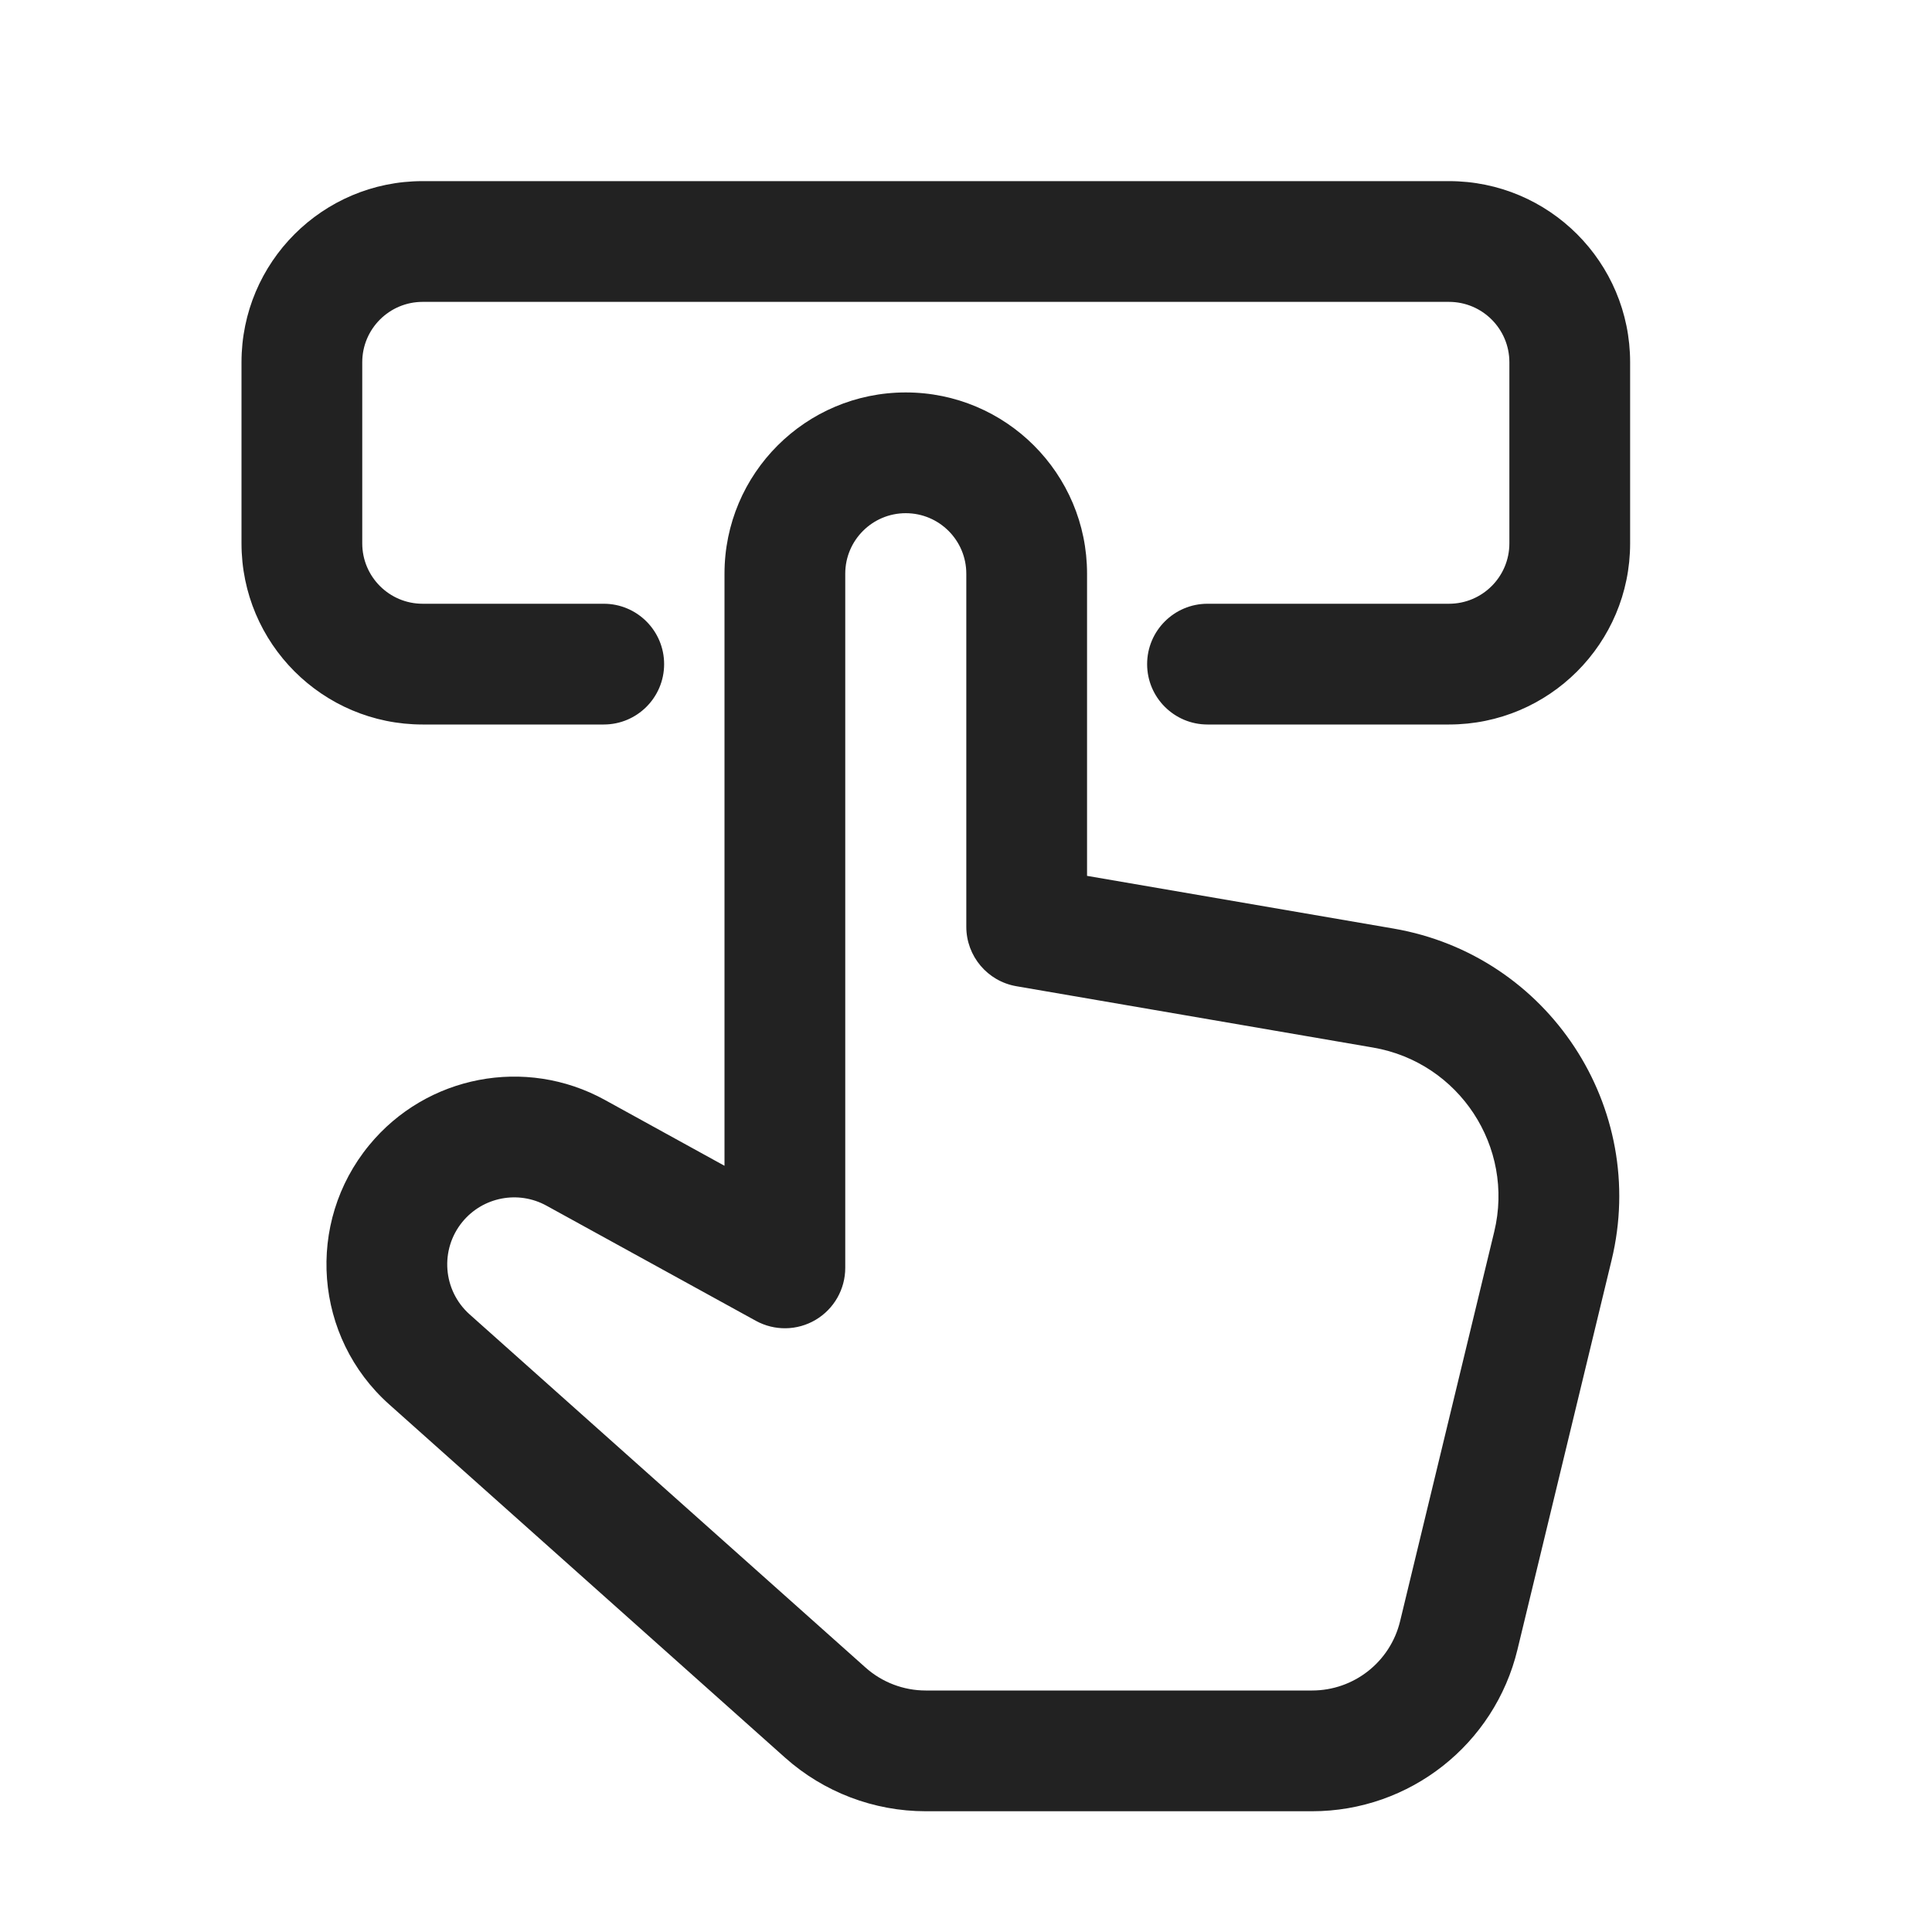 <svg width="32" height="32" viewBox="0 0 32 32" fill="none" xmlns="http://www.w3.org/2000/svg">
<path d="M7 3C5.343 3 4 4.343 4 6V9C4 10.657 5.343 12 7 12H10C10.552 12 11 11.552 11 11C11 10.448 10.552 10 10 10H7C6.448 10 6 9.552 6 9V6C6 5.448 6.448 5 7 5H24C24.552 5 25 5.448 25 6V9C25 9.552 24.552 10 24 10H20C19.448 10 19 10.448 19 11C19 11.552 19.448 12 20 12H24C25.657 12 27 10.657 27 9V6C27 4.343 25.657 3 24 3H7Z" fill="#222222"/>
<path fill-rule="evenodd" clip-rule="evenodd" d="M15.002 6.5C13.344 6.5 12 7.844 12 9.502V19.309L10.016 18.217C8.705 17.496 7.066 17.811 6.116 18.966C5.055 20.255 5.201 22.151 6.447 23.262L13.003 29.112C13.644 29.684 14.474 30 15.333 30H21.732C23.349 30 24.755 28.893 25.134 27.322L26.693 20.872C27.305 18.342 25.647 15.822 23.082 15.38L18.005 14.507V9.502C18.005 7.844 16.661 6.5 15.002 6.5ZM14 9.502C14 8.949 14.449 8.5 15.002 8.5C15.556 8.5 16.005 8.949 16.005 9.502V15.35C16.005 15.837 16.356 16.253 16.835 16.335L22.743 17.351C24.168 17.596 25.089 18.997 24.749 20.402L23.19 26.852C23.027 27.526 22.425 28 21.732 28H15.333C14.965 28 14.609 27.864 14.335 27.619L7.778 21.77C7.334 21.373 7.282 20.697 7.66 20.237C7.999 19.825 8.584 19.712 9.052 19.97L12.518 21.876C12.828 22.047 13.205 22.041 13.509 21.861C13.813 21.681 14 21.354 14 21V9.502Z" fill="#222222"/>
</svg>
